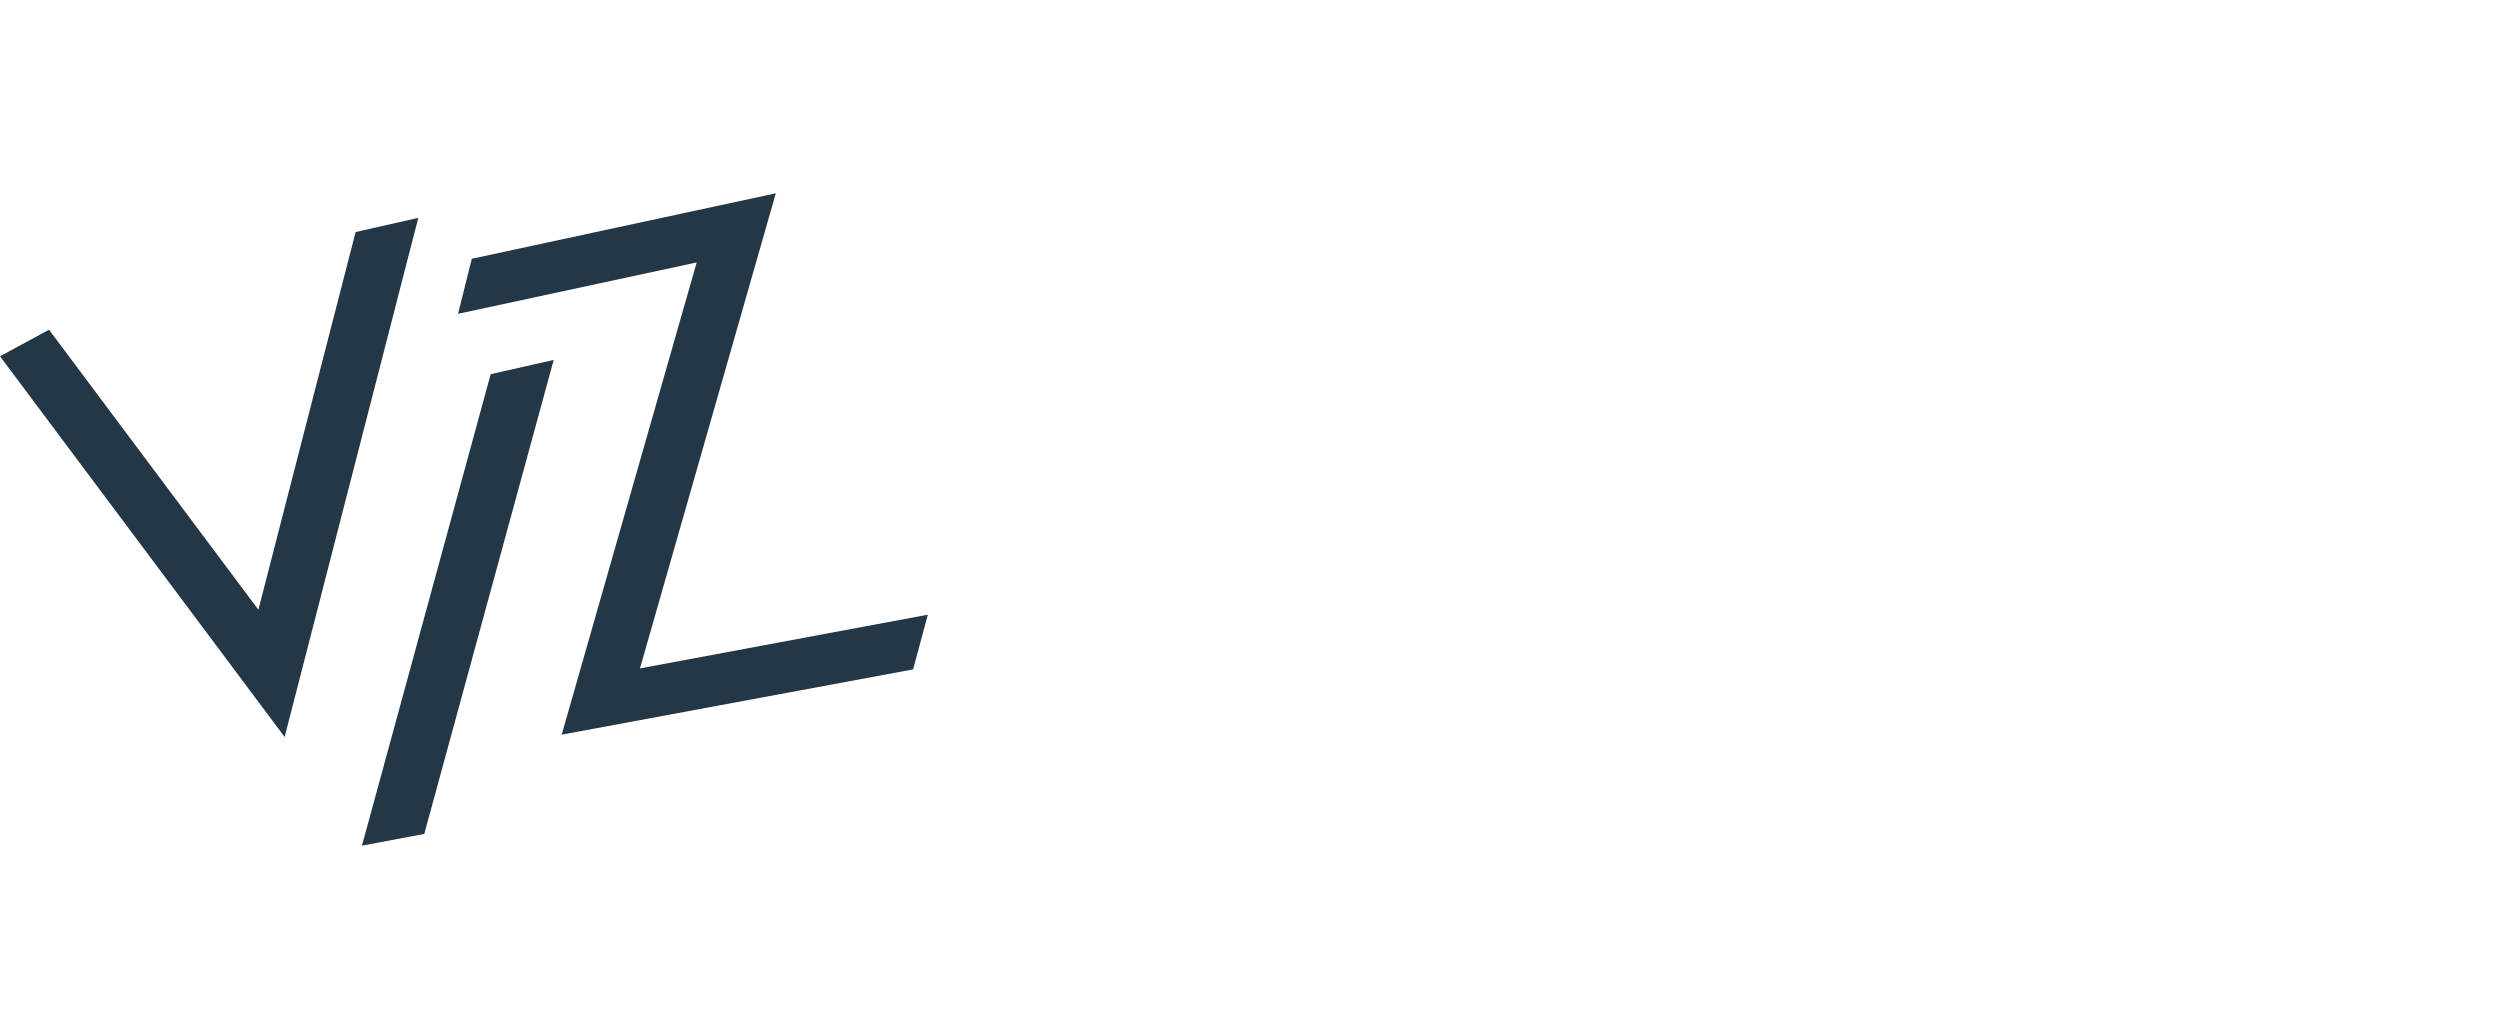 <svg width="194" height="80" viewBox="0 0 194 80" fill="none" xmlns="http://www.w3.org/2000/svg">
<path d="M27.596 18.006L20.051 47.314L3.805 25.586L0 27.647L22.088 57.189L32.46 16.905L27.596 18.006ZM28.086 65.625L32.924 64.712L42.968 27.929L38.077 29.036L28.086 65.625ZM49.661 51.868L60.203 15L36.611 20.08L35.544 24.352L54.064 20.364L43.587 57.01L70.856 51.946L72 47.7L49.661 51.868Z" fill="#243746"/>
</svg>
